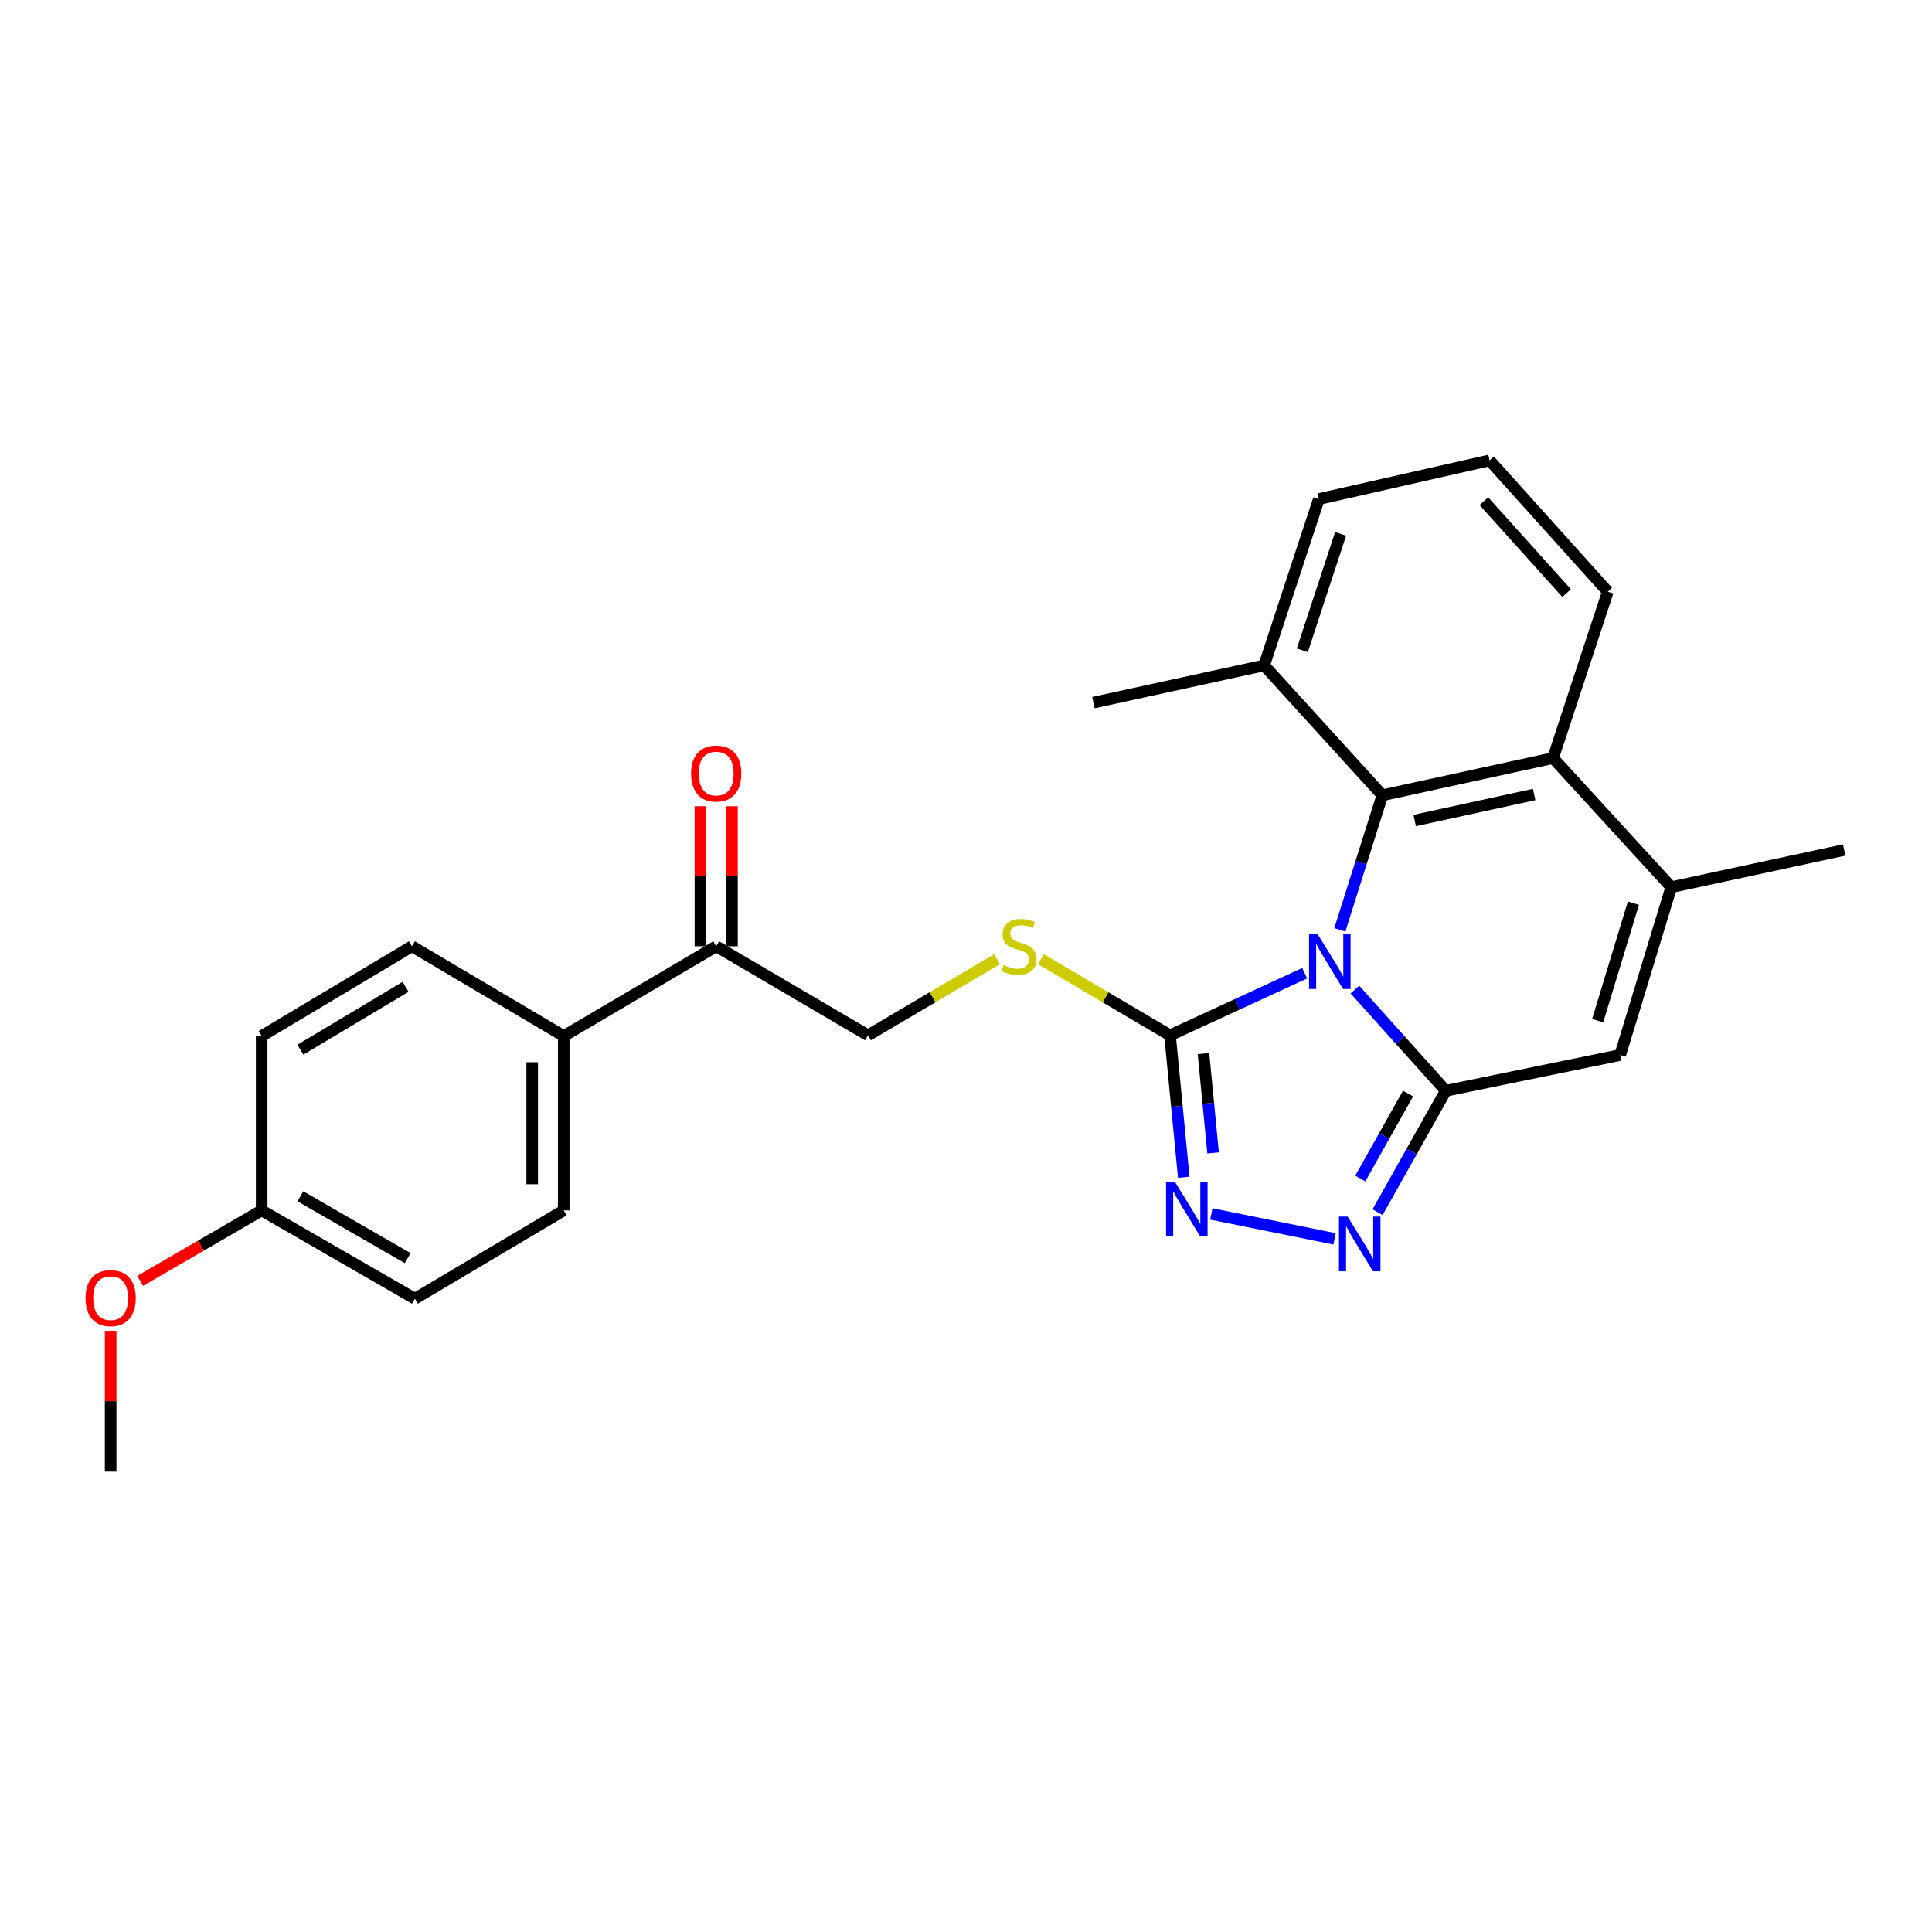 <?xml version='1.0' encoding='iso-8859-1'?>
<svg version='1.1' baseProfile='full'
              xmlns='http://www.w3.org/2000/svg'
                      xmlns:rdkit='http://www.rdkit.org/xml'
                      xmlns:xlink='http://www.w3.org/1999/xlink'
                  xml:space='preserve'
width='1000px' height='1000px' viewBox='0 0 1000 1000'>
<!-- END OF HEADER -->
<rect style='opacity:1.0;fill:#FFFFFF;stroke:none' width='1000' height='1000' x='0' y='0'> </rect>
<path class='bond-0' d='M 701.295,512.192 L 724.819,538.384' style='fill:none;fill-rule:evenodd;stroke:#0000FF;stroke-width:6px;stroke-linecap:butt;stroke-linejoin:miter;stroke-opacity:1' />
<path class='bond-0' d='M 724.819,538.384 L 748.342,564.577' style='fill:none;fill-rule:evenodd;stroke:#000000;stroke-width:6px;stroke-linecap:butt;stroke-linejoin:miter;stroke-opacity:1' />
<path class='bond-1' d='M 675.292,503.735 L 640.446,519.806' style='fill:none;fill-rule:evenodd;stroke:#0000FF;stroke-width:6px;stroke-linecap:butt;stroke-linejoin:miter;stroke-opacity:1' />
<path class='bond-1' d='M 640.446,519.806 L 605.599,535.876' style='fill:none;fill-rule:evenodd;stroke:#000000;stroke-width:6px;stroke-linecap:butt;stroke-linejoin:miter;stroke-opacity:1' />
<path class='bond-2' d='M 693.495,481.315 L 704.5,446.472' style='fill:none;fill-rule:evenodd;stroke:#0000FF;stroke-width:6px;stroke-linecap:butt;stroke-linejoin:miter;stroke-opacity:1' />
<path class='bond-2' d='M 704.5,446.472 L 715.504,411.63' style='fill:none;fill-rule:evenodd;stroke:#000000;stroke-width:6px;stroke-linecap:butt;stroke-linejoin:miter;stroke-opacity:1' />
<path class='bond-3' d='M 748.342,564.577 L 730.681,596.005' style='fill:none;fill-rule:evenodd;stroke:#000000;stroke-width:6px;stroke-linecap:butt;stroke-linejoin:miter;stroke-opacity:1' />
<path class='bond-3' d='M 730.681,596.005 L 713.02,627.433' style='fill:none;fill-rule:evenodd;stroke:#0000FF;stroke-width:6px;stroke-linecap:butt;stroke-linejoin:miter;stroke-opacity:1' />
<path class='bond-3' d='M 728.809,566.006 L 716.446,588.006' style='fill:none;fill-rule:evenodd;stroke:#000000;stroke-width:6px;stroke-linecap:butt;stroke-linejoin:miter;stroke-opacity:1' />
<path class='bond-3' d='M 716.446,588.006 L 704.084,610.006' style='fill:none;fill-rule:evenodd;stroke:#0000FF;stroke-width:6px;stroke-linecap:butt;stroke-linejoin:miter;stroke-opacity:1' />
<path class='bond-5' d='M 748.342,564.577 L 838.599,546.072' style='fill:none;fill-rule:evenodd;stroke:#000000;stroke-width:6px;stroke-linecap:butt;stroke-linejoin:miter;stroke-opacity:1' />
<path class='bond-4' d='M 605.599,535.876 L 609.154,572.61' style='fill:none;fill-rule:evenodd;stroke:#000000;stroke-width:6px;stroke-linecap:butt;stroke-linejoin:miter;stroke-opacity:1' />
<path class='bond-4' d='M 609.154,572.61 L 612.709,609.344' style='fill:none;fill-rule:evenodd;stroke:#0000FF;stroke-width:6px;stroke-linecap:butt;stroke-linejoin:miter;stroke-opacity:1' />
<path class='bond-4' d='M 622.918,545.323 L 625.406,571.037' style='fill:none;fill-rule:evenodd;stroke:#000000;stroke-width:6px;stroke-linecap:butt;stroke-linejoin:miter;stroke-opacity:1' />
<path class='bond-4' d='M 625.406,571.037 L 627.895,596.751' style='fill:none;fill-rule:evenodd;stroke:#0000FF;stroke-width:6px;stroke-linecap:butt;stroke-linejoin:miter;stroke-opacity:1' />
<path class='bond-8' d='M 605.599,535.876 L 572.186,516.18' style='fill:none;fill-rule:evenodd;stroke:#000000;stroke-width:6px;stroke-linecap:butt;stroke-linejoin:miter;stroke-opacity:1' />
<path class='bond-8' d='M 572.186,516.18 L 538.773,496.485' style='fill:none;fill-rule:evenodd;stroke:#CCCC00;stroke-width:6px;stroke-linecap:butt;stroke-linejoin:miter;stroke-opacity:1' />
<path class='bond-7' d='M 715.504,411.63 L 803.857,392.381' style='fill:none;fill-rule:evenodd;stroke:#000000;stroke-width:6px;stroke-linecap:butt;stroke-linejoin:miter;stroke-opacity:1' />
<path class='bond-7' d='M 732.233,424.696 L 794.08,411.222' style='fill:none;fill-rule:evenodd;stroke:#000000;stroke-width:6px;stroke-linecap:butt;stroke-linejoin:miter;stroke-opacity:1' />
<path class='bond-10' d='M 715.504,411.63 L 654.32,344.413' style='fill:none;fill-rule:evenodd;stroke:#000000;stroke-width:6px;stroke-linecap:butt;stroke-linejoin:miter;stroke-opacity:1' />
<path class='bond-26' d='M 690.762,641.232 L 626.989,628.329' style='fill:none;fill-rule:evenodd;stroke:#0000FF;stroke-width:6px;stroke-linecap:butt;stroke-linejoin:miter;stroke-opacity:1' />
<path class='bond-27' d='M 838.599,546.072 L 865.041,459.198' style='fill:none;fill-rule:evenodd;stroke:#000000;stroke-width:6px;stroke-linecap:butt;stroke-linejoin:miter;stroke-opacity:1' />
<path class='bond-27' d='M 826.945,528.286 L 845.454,467.475' style='fill:none;fill-rule:evenodd;stroke:#000000;stroke-width:6px;stroke-linecap:butt;stroke-linejoin:miter;stroke-opacity:1' />
<path class='bond-6' d='M 865.041,459.198 L 803.857,392.381' style='fill:none;fill-rule:evenodd;stroke:#000000;stroke-width:6px;stroke-linecap:butt;stroke-linejoin:miter;stroke-opacity:1' />
<path class='bond-19' d='M 865.041,459.198 L 954.545,439.949' style='fill:none;fill-rule:evenodd;stroke:#000000;stroke-width:6px;stroke-linecap:butt;stroke-linejoin:miter;stroke-opacity:1' />
<path class='bond-20' d='M 803.857,392.381 L 832.195,306.26' style='fill:none;fill-rule:evenodd;stroke:#000000;stroke-width:6px;stroke-linecap:butt;stroke-linejoin:miter;stroke-opacity:1' />
<path class='bond-12' d='M 516.076,496.486 L 482.672,516.181' style='fill:none;fill-rule:evenodd;stroke:#CCCC00;stroke-width:6px;stroke-linecap:butt;stroke-linejoin:miter;stroke-opacity:1' />
<path class='bond-12' d='M 482.672,516.181 L 449.268,535.876' style='fill:none;fill-rule:evenodd;stroke:#000000;stroke-width:6px;stroke-linecap:butt;stroke-linejoin:miter;stroke-opacity:1' />
<path class='bond-9' d='M 370.704,489.795 L 449.268,535.876' style='fill:none;fill-rule:evenodd;stroke:#000000;stroke-width:6px;stroke-linecap:butt;stroke-linejoin:miter;stroke-opacity:1' />
<path class='bond-11' d='M 370.704,489.795 L 291.785,536.257' style='fill:none;fill-rule:evenodd;stroke:#000000;stroke-width:6px;stroke-linecap:butt;stroke-linejoin:miter;stroke-opacity:1' />
<path class='bond-13' d='M 378.868,489.795 L 378.868,453.551' style='fill:none;fill-rule:evenodd;stroke:#000000;stroke-width:6px;stroke-linecap:butt;stroke-linejoin:miter;stroke-opacity:1' />
<path class='bond-13' d='M 378.868,453.551 L 378.868,417.306' style='fill:none;fill-rule:evenodd;stroke:#FF0000;stroke-width:6px;stroke-linecap:butt;stroke-linejoin:miter;stroke-opacity:1' />
<path class='bond-13' d='M 362.54,489.795 L 362.54,453.551' style='fill:none;fill-rule:evenodd;stroke:#000000;stroke-width:6px;stroke-linecap:butt;stroke-linejoin:miter;stroke-opacity:1' />
<path class='bond-13' d='M 362.54,453.551 L 362.54,417.306' style='fill:none;fill-rule:evenodd;stroke:#FF0000;stroke-width:6px;stroke-linecap:butt;stroke-linejoin:miter;stroke-opacity:1' />
<path class='bond-23' d='M 654.32,344.413 L 682.64,258.31' style='fill:none;fill-rule:evenodd;stroke:#000000;stroke-width:6px;stroke-linecap:butt;stroke-linejoin:miter;stroke-opacity:1' />
<path class='bond-23' d='M 674.078,336.599 L 693.902,276.327' style='fill:none;fill-rule:evenodd;stroke:#000000;stroke-width:6px;stroke-linecap:butt;stroke-linejoin:miter;stroke-opacity:1' />
<path class='bond-24' d='M 654.32,344.413 L 565.959,363.671' style='fill:none;fill-rule:evenodd;stroke:#000000;stroke-width:6px;stroke-linecap:butt;stroke-linejoin:miter;stroke-opacity:1' />
<path class='bond-14' d='M 291.785,536.257 L 291.785,626.496' style='fill:none;fill-rule:evenodd;stroke:#000000;stroke-width:6px;stroke-linecap:butt;stroke-linejoin:miter;stroke-opacity:1' />
<path class='bond-14' d='M 275.457,549.793 L 275.457,612.96' style='fill:none;fill-rule:evenodd;stroke:#000000;stroke-width:6px;stroke-linecap:butt;stroke-linejoin:miter;stroke-opacity:1' />
<path class='bond-15' d='M 291.785,536.257 L 213.23,489.795' style='fill:none;fill-rule:evenodd;stroke:#000000;stroke-width:6px;stroke-linecap:butt;stroke-linejoin:miter;stroke-opacity:1' />
<path class='bond-17' d='M 291.785,626.496 L 214.745,672.205' style='fill:none;fill-rule:evenodd;stroke:#000000;stroke-width:6px;stroke-linecap:butt;stroke-linejoin:miter;stroke-opacity:1' />
<path class='bond-18' d='M 213.23,489.795 L 135.436,536.257' style='fill:none;fill-rule:evenodd;stroke:#000000;stroke-width:6px;stroke-linecap:butt;stroke-linejoin:miter;stroke-opacity:1' />
<path class='bond-18' d='M 209.933,510.782 L 155.478,543.306' style='fill:none;fill-rule:evenodd;stroke:#000000;stroke-width:6px;stroke-linecap:butt;stroke-linejoin:miter;stroke-opacity:1' />
<path class='bond-16' d='M 135.436,626.496 L 135.436,536.257' style='fill:none;fill-rule:evenodd;stroke:#000000;stroke-width:6px;stroke-linecap:butt;stroke-linejoin:miter;stroke-opacity:1' />
<path class='bond-21' d='M 135.436,626.496 L 103.983,644.736' style='fill:none;fill-rule:evenodd;stroke:#000000;stroke-width:6px;stroke-linecap:butt;stroke-linejoin:miter;stroke-opacity:1' />
<path class='bond-21' d='M 103.983,644.736 L 72.53,662.976' style='fill:none;fill-rule:evenodd;stroke:#FF0000;stroke-width:6px;stroke-linecap:butt;stroke-linejoin:miter;stroke-opacity:1' />
<path class='bond-29' d='M 135.436,626.496 L 214.745,672.205' style='fill:none;fill-rule:evenodd;stroke:#000000;stroke-width:6px;stroke-linecap:butt;stroke-linejoin:miter;stroke-opacity:1' />
<path class='bond-29' d='M 155.486,619.206 L 211.002,651.202' style='fill:none;fill-rule:evenodd;stroke:#000000;stroke-width:6px;stroke-linecap:butt;stroke-linejoin:miter;stroke-opacity:1' />
<path class='bond-28' d='M 832.195,306.26 L 771.01,238.29' style='fill:none;fill-rule:evenodd;stroke:#000000;stroke-width:6px;stroke-linecap:butt;stroke-linejoin:miter;stroke-opacity:1' />
<path class='bond-28' d='M 810.882,306.988 L 768.053,259.41' style='fill:none;fill-rule:evenodd;stroke:#000000;stroke-width:6px;stroke-linecap:butt;stroke-linejoin:miter;stroke-opacity:1' />
<path class='bond-25' d='M 57.271,688.831 L 57.271,725.271' style='fill:none;fill-rule:evenodd;stroke:#FF0000;stroke-width:6px;stroke-linecap:butt;stroke-linejoin:miter;stroke-opacity:1' />
<path class='bond-25' d='M 57.271,725.271 L 57.271,761.71' style='fill:none;fill-rule:evenodd;stroke:#000000;stroke-width:6px;stroke-linecap:butt;stroke-linejoin:miter;stroke-opacity:1' />
<path class='bond-22' d='M 771.01,238.29 L 682.64,258.31' style='fill:none;fill-rule:evenodd;stroke:#000000;stroke-width:6px;stroke-linecap:butt;stroke-linejoin:miter;stroke-opacity:1' />
<path  class='atom-0' d='M 682.049 483.572
L 691.329 498.572
Q 692.249 500.052, 693.729 502.732
Q 695.209 505.412, 695.289 505.572
L 695.289 483.572
L 699.049 483.572
L 699.049 511.892
L 695.169 511.892
L 685.209 495.492
Q 684.049 493.572, 682.809 491.372
Q 681.609 489.172, 681.249 488.492
L 681.249 511.892
L 677.569 511.892
L 677.569 483.572
L 682.049 483.572
' fill='#0000FF'/>
<path  class='atom-4' d='M 697.525 629.707
L 706.805 644.707
Q 707.725 646.187, 709.205 648.867
Q 710.685 651.547, 710.765 651.707
L 710.765 629.707
L 714.525 629.707
L 714.525 658.027
L 710.645 658.027
L 700.685 641.627
Q 699.525 639.707, 698.285 637.507
Q 697.085 635.307, 696.725 634.627
L 696.725 658.027
L 693.045 658.027
L 693.045 629.707
L 697.525 629.707
' fill='#0000FF'/>
<path  class='atom-5' d='M 608.038 611.601
L 617.318 626.601
Q 618.238 628.081, 619.718 630.761
Q 621.198 633.441, 621.278 633.601
L 621.278 611.601
L 625.038 611.601
L 625.038 639.921
L 621.158 639.921
L 611.198 623.521
Q 610.038 621.601, 608.798 619.401
Q 607.598 617.201, 607.238 616.521
L 607.238 639.921
L 603.558 639.921
L 603.558 611.601
L 608.038 611.601
' fill='#0000FF'/>
<path  class='atom-9' d='M 519.425 499.515
Q 519.745 499.635, 521.065 500.195
Q 522.385 500.755, 523.825 501.115
Q 525.305 501.435, 526.745 501.435
Q 529.425 501.435, 530.985 500.155
Q 532.545 498.835, 532.545 496.555
Q 532.545 494.995, 531.745 494.035
Q 530.985 493.075, 529.785 492.555
Q 528.585 492.035, 526.585 491.435
Q 524.065 490.675, 522.545 489.955
Q 521.065 489.235, 519.985 487.715
Q 518.945 486.195, 518.945 483.635
Q 518.945 480.075, 521.345 477.875
Q 523.785 475.675, 528.585 475.675
Q 531.865 475.675, 535.585 477.235
L 534.665 480.315
Q 531.265 478.915, 528.705 478.915
Q 525.945 478.915, 524.425 480.075
Q 522.905 481.195, 522.945 483.155
Q 522.945 484.675, 523.705 485.595
Q 524.505 486.515, 525.625 487.035
Q 526.785 487.555, 528.705 488.155
Q 531.265 488.955, 532.785 489.755
Q 534.305 490.555, 535.385 492.195
Q 536.505 493.795, 536.505 496.555
Q 536.505 500.475, 533.865 502.595
Q 531.265 504.675, 526.905 504.675
Q 524.385 504.675, 522.465 504.115
Q 520.585 503.595, 518.345 502.675
L 519.425 499.515
' fill='#CCCC00'/>
<path  class='atom-14' d='M 357.704 400.389
Q 357.704 393.589, 361.064 389.789
Q 364.424 385.989, 370.704 385.989
Q 376.984 385.989, 380.344 389.789
Q 383.704 393.589, 383.704 400.389
Q 383.704 407.269, 380.304 411.189
Q 376.904 415.069, 370.704 415.069
Q 364.464 415.069, 361.064 411.189
Q 357.704 407.309, 357.704 400.389
M 370.704 411.869
Q 375.024 411.869, 377.344 408.989
Q 379.704 406.069, 379.704 400.389
Q 379.704 394.829, 377.344 392.029
Q 375.024 389.189, 370.704 389.189
Q 366.384 389.189, 364.024 391.989
Q 361.704 394.789, 361.704 400.389
Q 361.704 406.109, 364.024 408.989
Q 366.384 411.869, 370.704 411.869
' fill='#FF0000'/>
<path  class='atom-22' d='M 44.271 671.904
Q 44.271 665.104, 47.631 661.304
Q 50.991 657.504, 57.271 657.504
Q 63.551 657.504, 66.911 661.304
Q 70.271 665.104, 70.271 671.904
Q 70.271 678.784, 66.871 682.704
Q 63.471 686.584, 57.271 686.584
Q 51.031 686.584, 47.631 682.704
Q 44.271 678.824, 44.271 671.904
M 57.271 683.384
Q 61.591 683.384, 63.911 680.504
Q 66.271 677.584, 66.271 671.904
Q 66.271 666.344, 63.911 663.544
Q 61.591 660.704, 57.271 660.704
Q 52.951 660.704, 50.591 663.504
Q 48.271 666.304, 48.271 671.904
Q 48.271 677.624, 50.591 680.504
Q 52.951 683.384, 57.271 683.384
' fill='#FF0000'/>
</svg>
